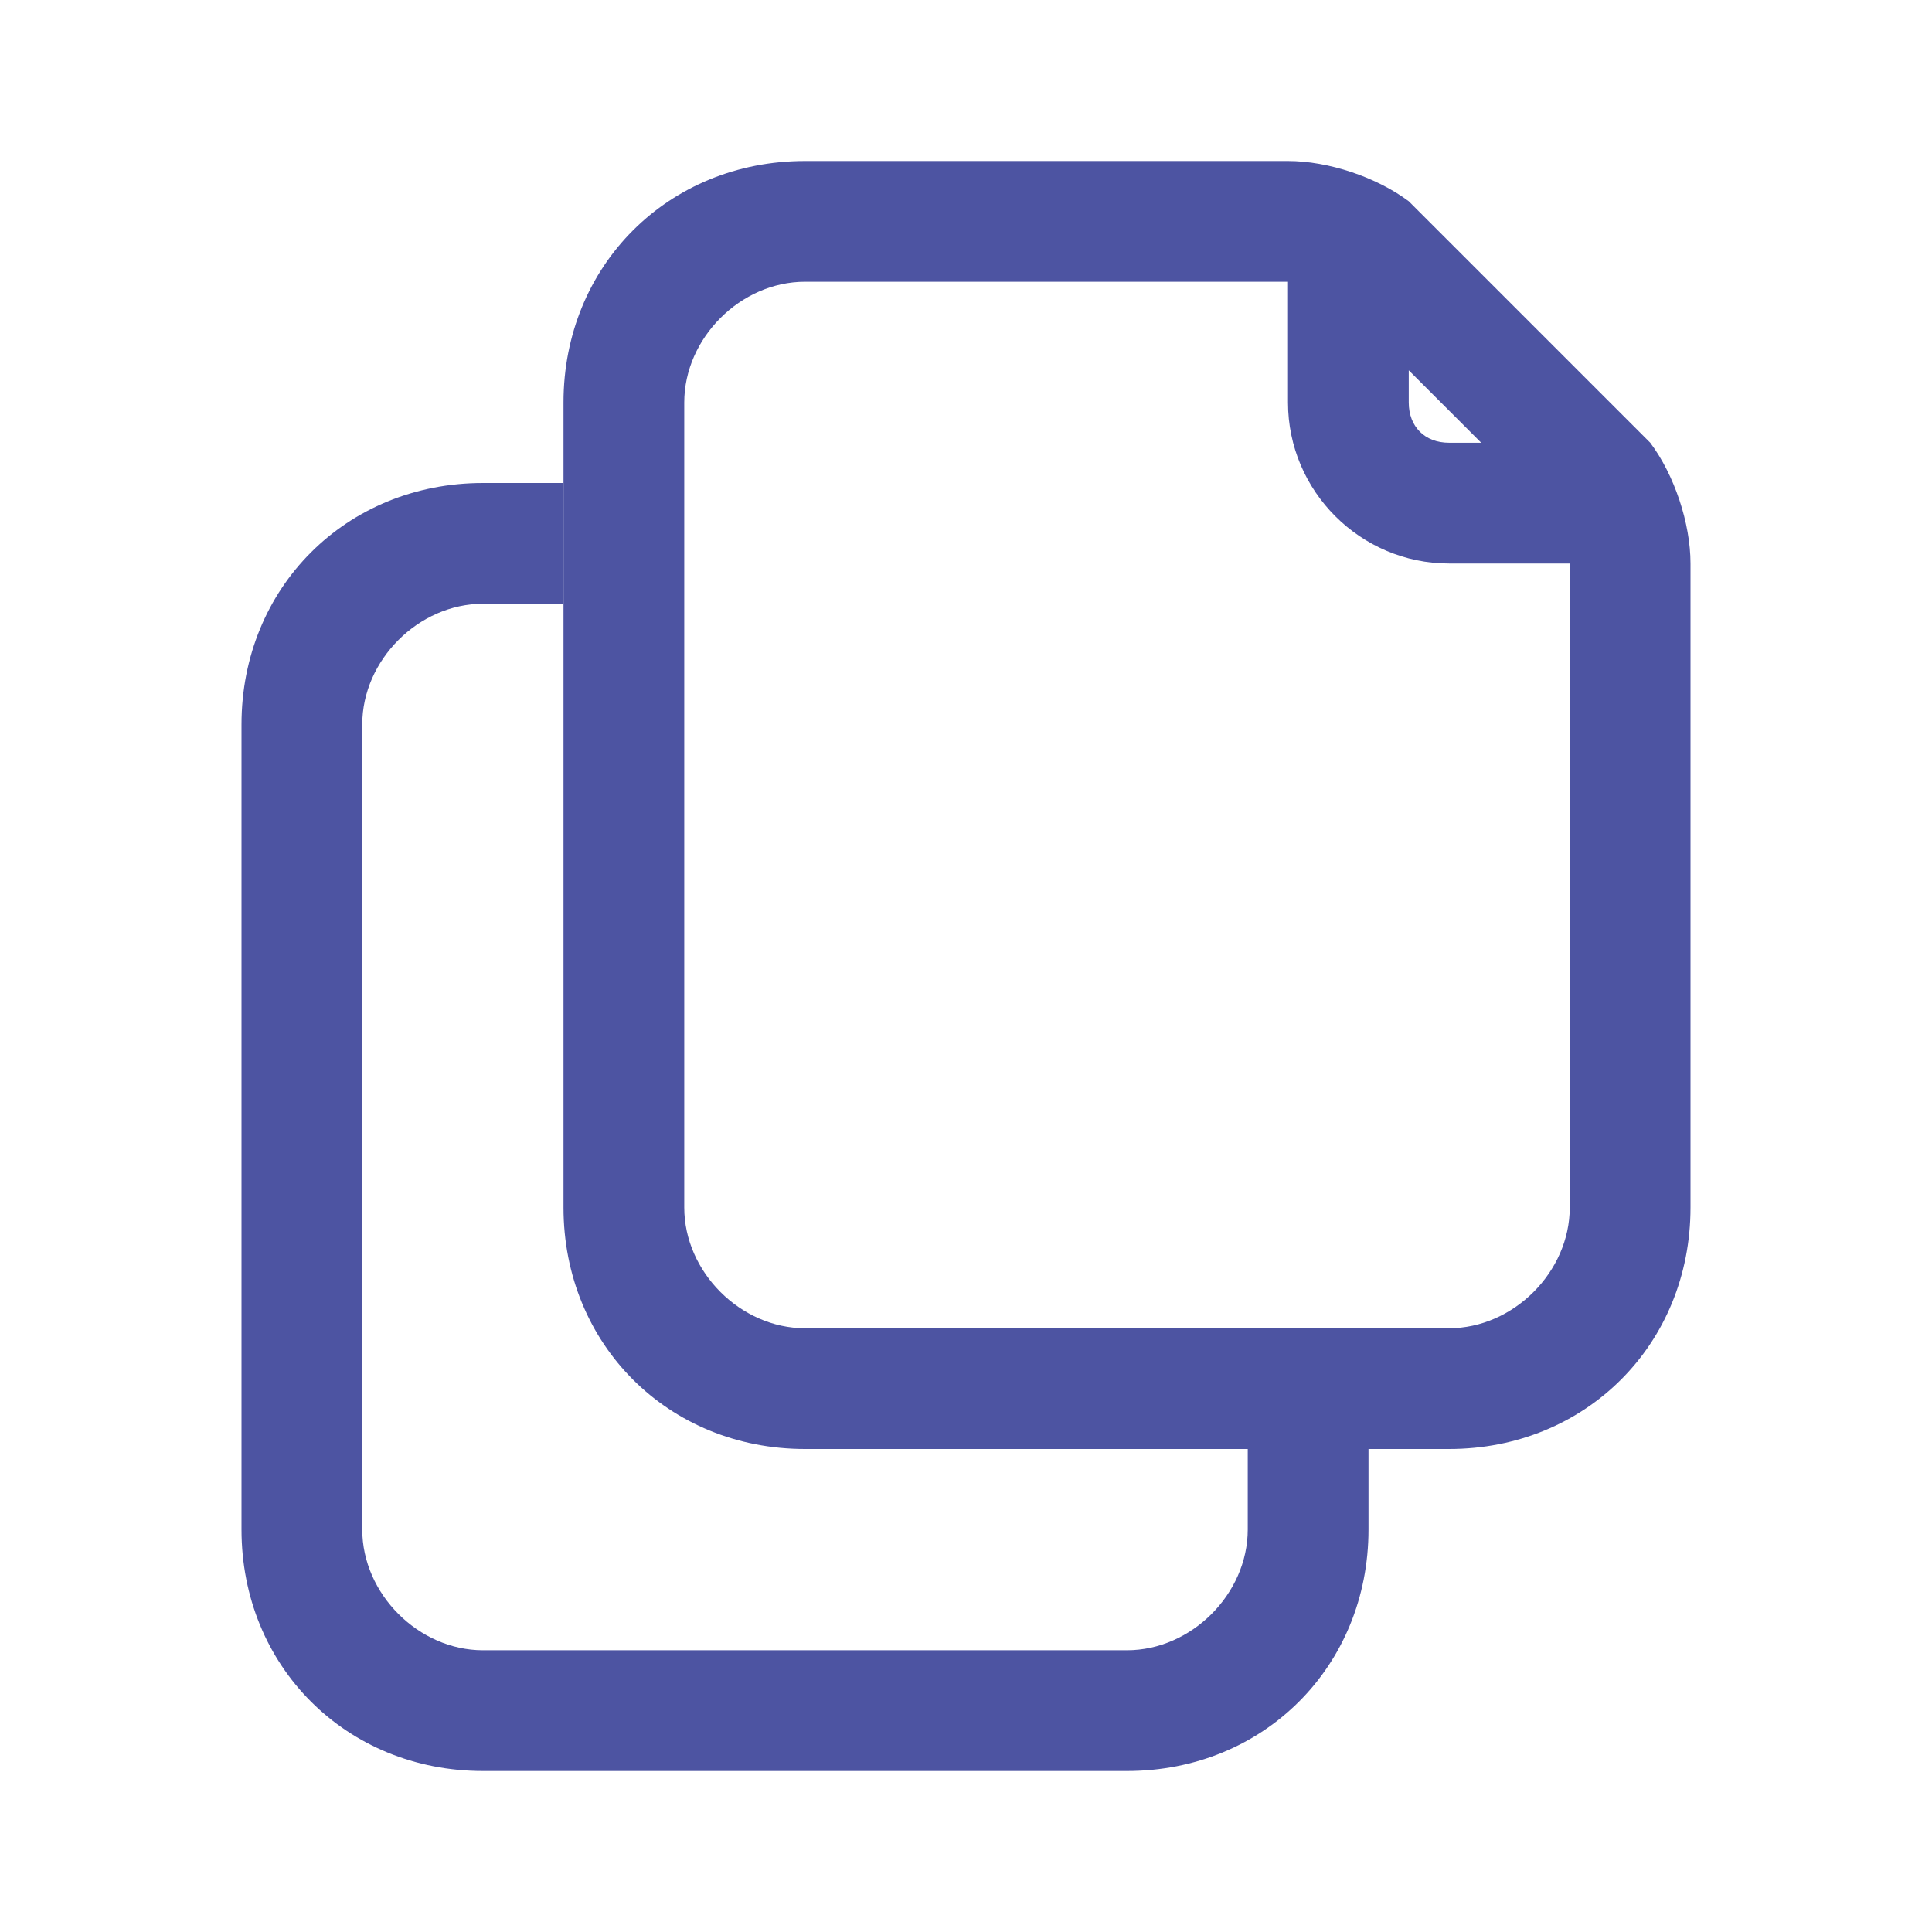 <?xml version="1.0" encoding="utf-8"?>
<!-- Generator: Adobe Illustrator 25.2.1, SVG Export Plug-In . SVG Version: 6.00 Build 0)  -->
<svg version="1.1" id="Duplicate" xmlns="http://www.w3.org/2000/svg" xmlns:xlink="http://www.w3.org/1999/xlink" x="0px" y="0px"
     viewBox="0 0 24 24" style="enable-background:new 0 0 24 24;" xml:space="preserve" fill="rgb(77, 84, 162)">
<g id="Group" transform="translate(0 0)">
	<path id="Subtract" d="M6,6C4.3,6,3,7.3,3,9v10c0,1.7,1.3,3,3,3h8c1.7,0,3-1.3,3-3v-1h-1.5v1c0,0.8-0.7,1.5-1.5,1.5H6
		c-0.8,0-1.5-0.7-1.5-1.5V9c0-0.8,0.7-1.5,1.5-1.5h1V6H6z"/>
    <path id="Combined_Shape" d="M18,18h-8c-1.7,0-3-1.3-3-3V5c0-1.7,1.3-3,3-3h5.8c0.1,0,0.2,0,0.2,0v0c0.5,0,1.1,0.2,1.5,0.5
		c0.1,0.1,0.1,0.1,0.2,0.2l2.6,2.6c0.1,0.1,0.1,0.1,0.2,0.2C20.8,5.9,21,6.5,21,7h0c0,0.1,0,0.2,0,0.2V15C21,16.7,19.7,18,18,18z
		 M10,3.5C9.2,3.5,8.5,4.2,8.5,5v10c0,0.8,0.7,1.5,1.5,1.5h8c0.8,0,1.5-0.7,1.5-1.5V7.2c0-0.1,0-0.2,0-0.2H18c-1.1,0-2-0.9-2-2V3.5
		c-0.1,0-0.2,0-0.2,0H10z M17.5,4.6V5c0,0.3,0.2,0.5,0.5,0.5h0.4L17.5,4.6z"/>
</g>
</svg>